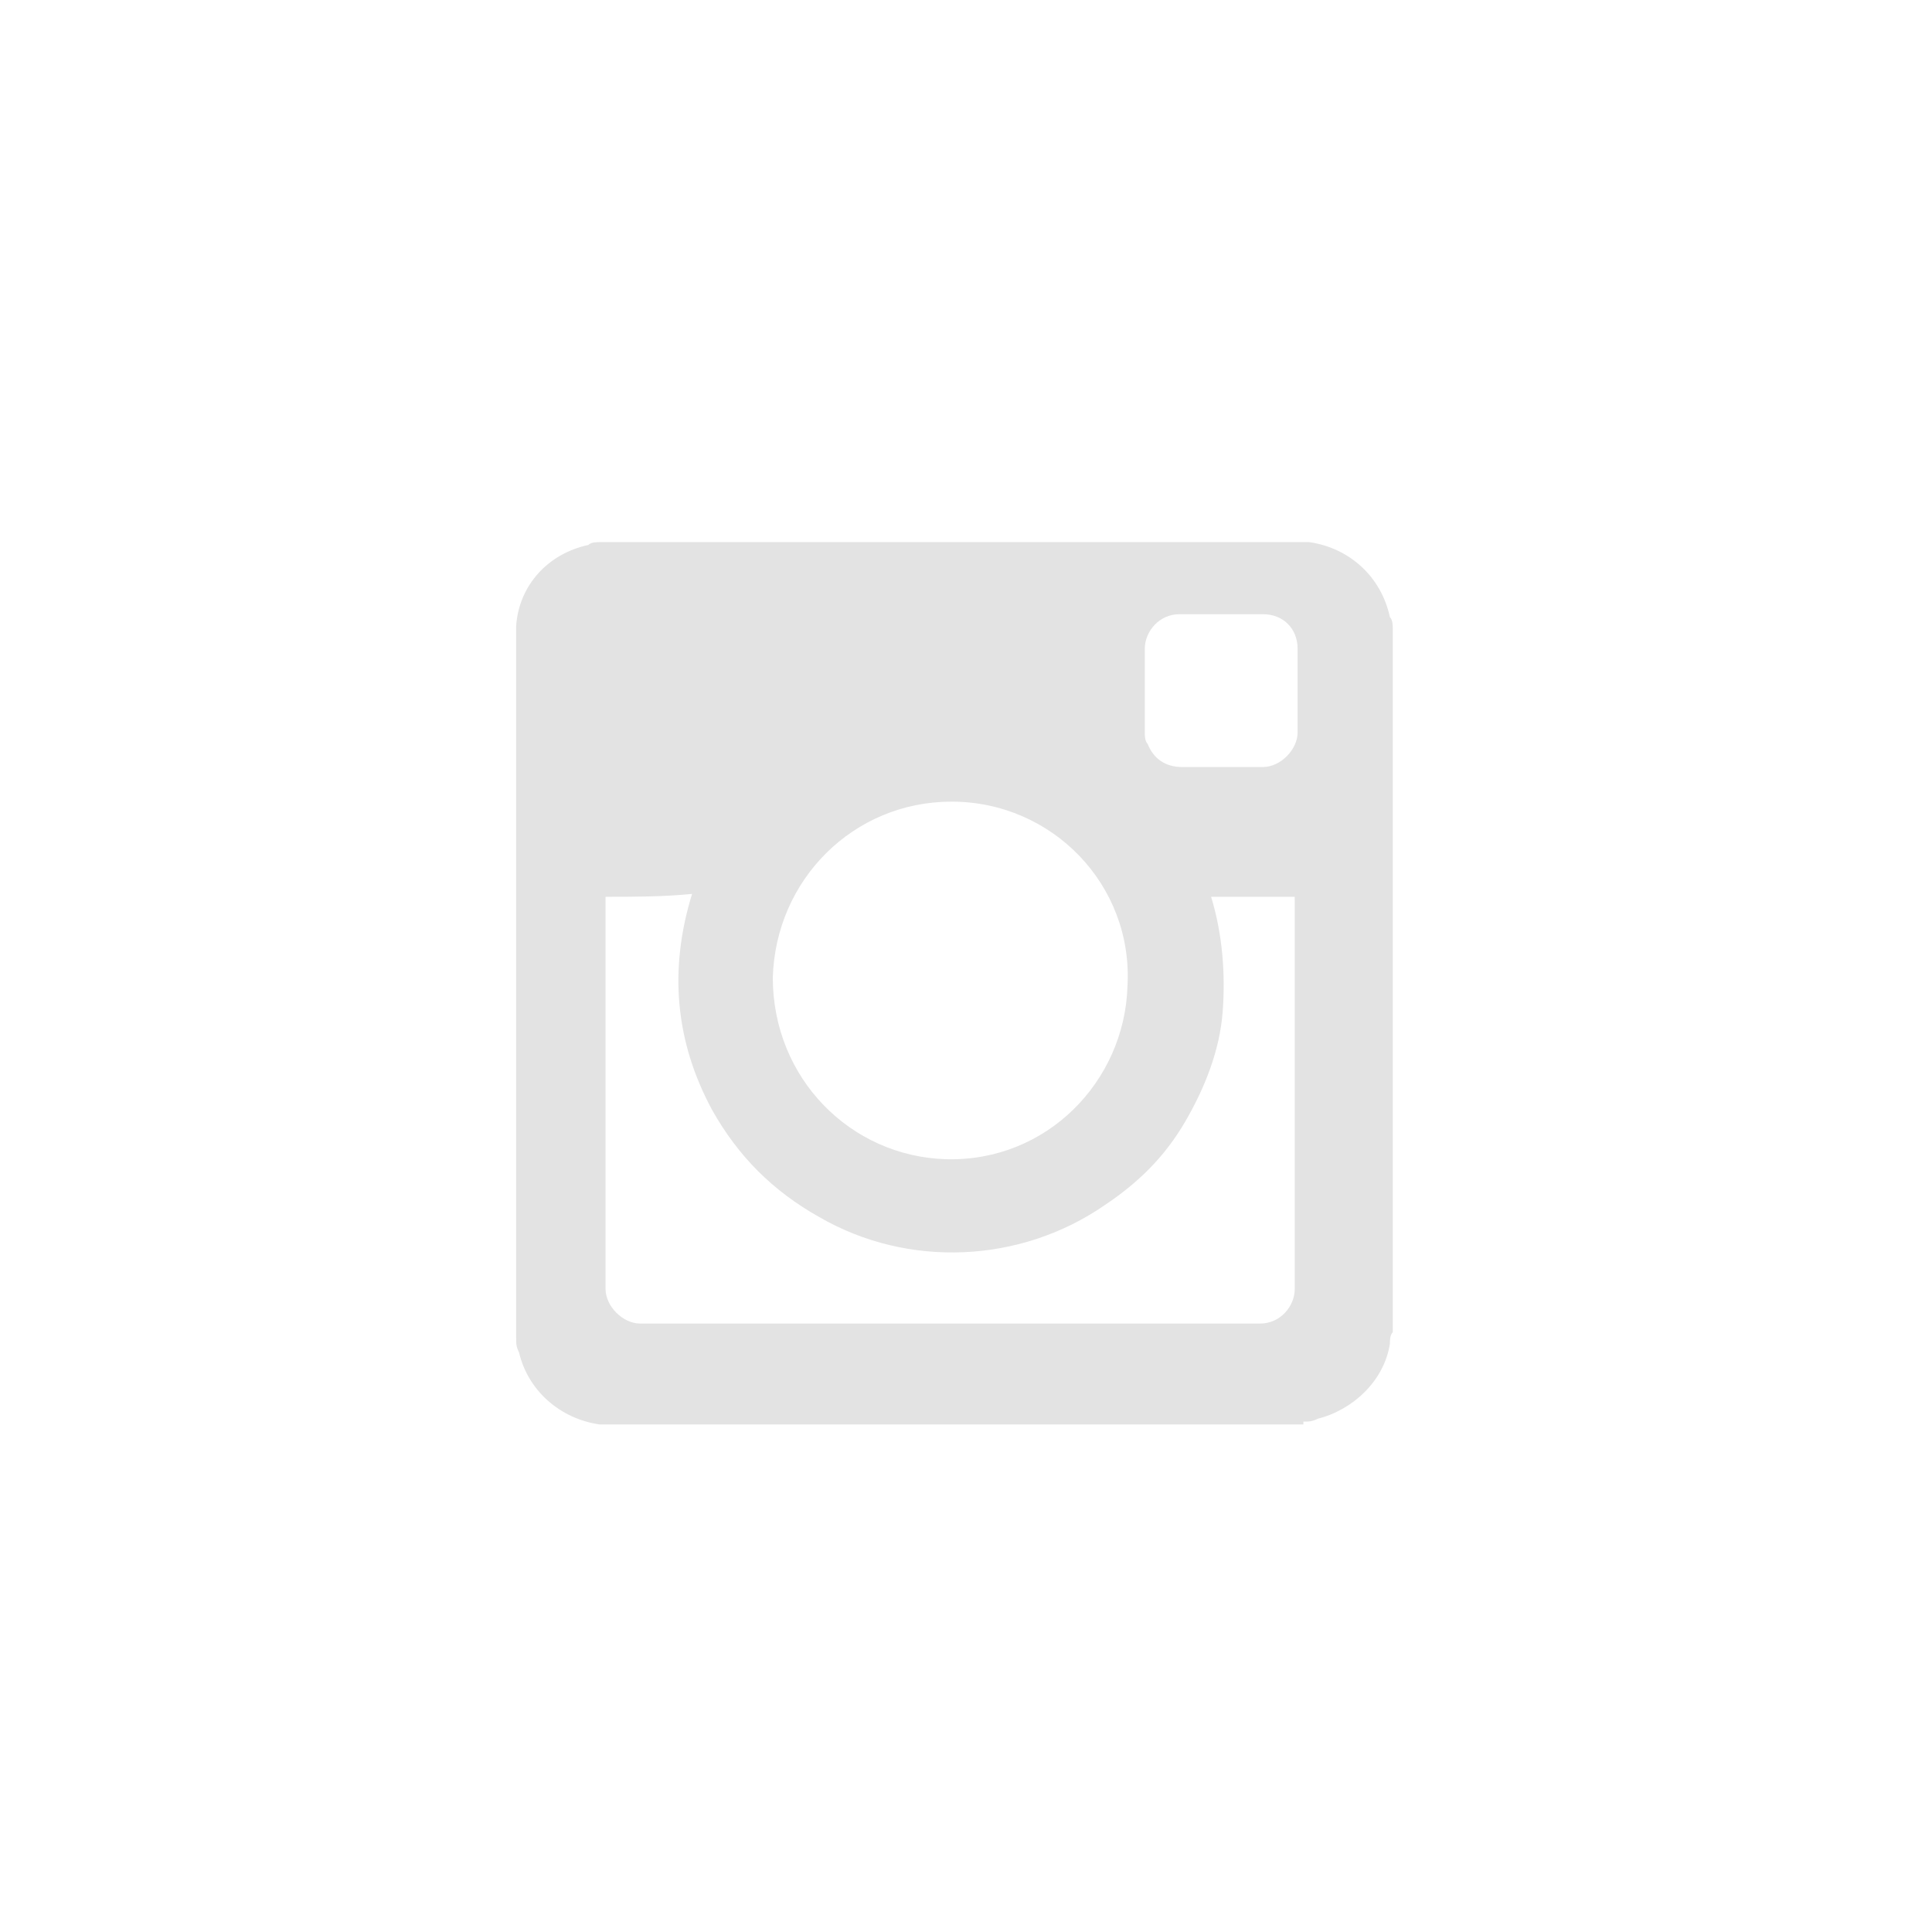 <?xml version="1.0" encoding="utf-8"?>
<!-- Generator: Adobe Illustrator 24.1.3, SVG Export Plug-In . SVG Version: 6.00 Build 0)  -->
<svg version="1.1" id="Layer_1" xmlns="http://www.w3.org/2000/svg" xmlns:xlink="http://www.w3.org/1999/xlink" x="0px" y="0px"
	 viewBox="0 0 67 67" style="enable-background:new 0 0 67 67;" xml:space="preserve">
<style type="text/css">
	.st0{fill-rule:evenodd;clip-rule:evenodd;fill:#E3E3E3;}
</style>
<path class="st0" d="M48.2,21.4c-0.3-1.4-1.4-2.4-2.8-2.6c-0.1,0-0.1,0-0.2,0H20.8c-0.1,0-0.3,0-0.4,0.1c-1.4,0.3-2.4,1.4-2.5,2.8
	c0,0.1,0,0.1,0,0.2v24.5c0,0.2,0,0.3,0.1,0.5c0.3,1.3,1.4,2.3,2.8,2.5c0.1,0,0.1,0,0.2,0h24.2v-0.1c0.2,0,0.3,0,0.5-0.1
	c1.2-0.3,2.3-1.3,2.5-2.6c0-0.1,0-0.3,0.1-0.4V21.8C48.3,21.7,48.3,21.5,48.2,21.4z M33,27.8c3.5,0,6.3,2.9,6.1,6.4
	c-0.1,3.3-2.8,6.1-6.3,6c-3.3-0.1-6-2.8-6-6.3C26.9,30.5,29.6,27.8,33,27.8z M44.9,31.2c0,4.5,0,9,0,13.5c0,0.6-0.5,1.2-1.2,1.2
	c-7.2,0-14.3,0-21.5,0c-0.6,0-1.2-0.6-1.2-1.2c0-4.5,0-9,0-13.6c1,0,2,0,3-0.1c-0.8,2.6-0.6,5.1,0.7,7.5c0.9,1.6,2.1,2.8,3.7,3.7
	c3.1,1.8,7,1.6,9.9-0.4c1.2-0.8,2.1-1.7,2.8-2.9c0.7-1.2,1.2-2.5,1.3-3.8c0.1-1.3,0-2.7-0.4-4h2.9V31.2z M45,25.4
	c0,0.6-0.6,1.2-1.2,1.2c-0.5,0-1,0-1.5,0s-1,0-1.3,0c-0.6,0-1-0.3-1.2-0.8c-0.1-0.1-0.1-0.3-0.1-0.4c0-1,0-1.9,0-2.9
	c0-0.6,0.5-1.2,1.2-1.2c1,0,1.9,0,2.9,0c0.7,0,1.2,0.5,1.2,1.2C45,23.5,45,24.4,45,25.4z"/>
</svg>
